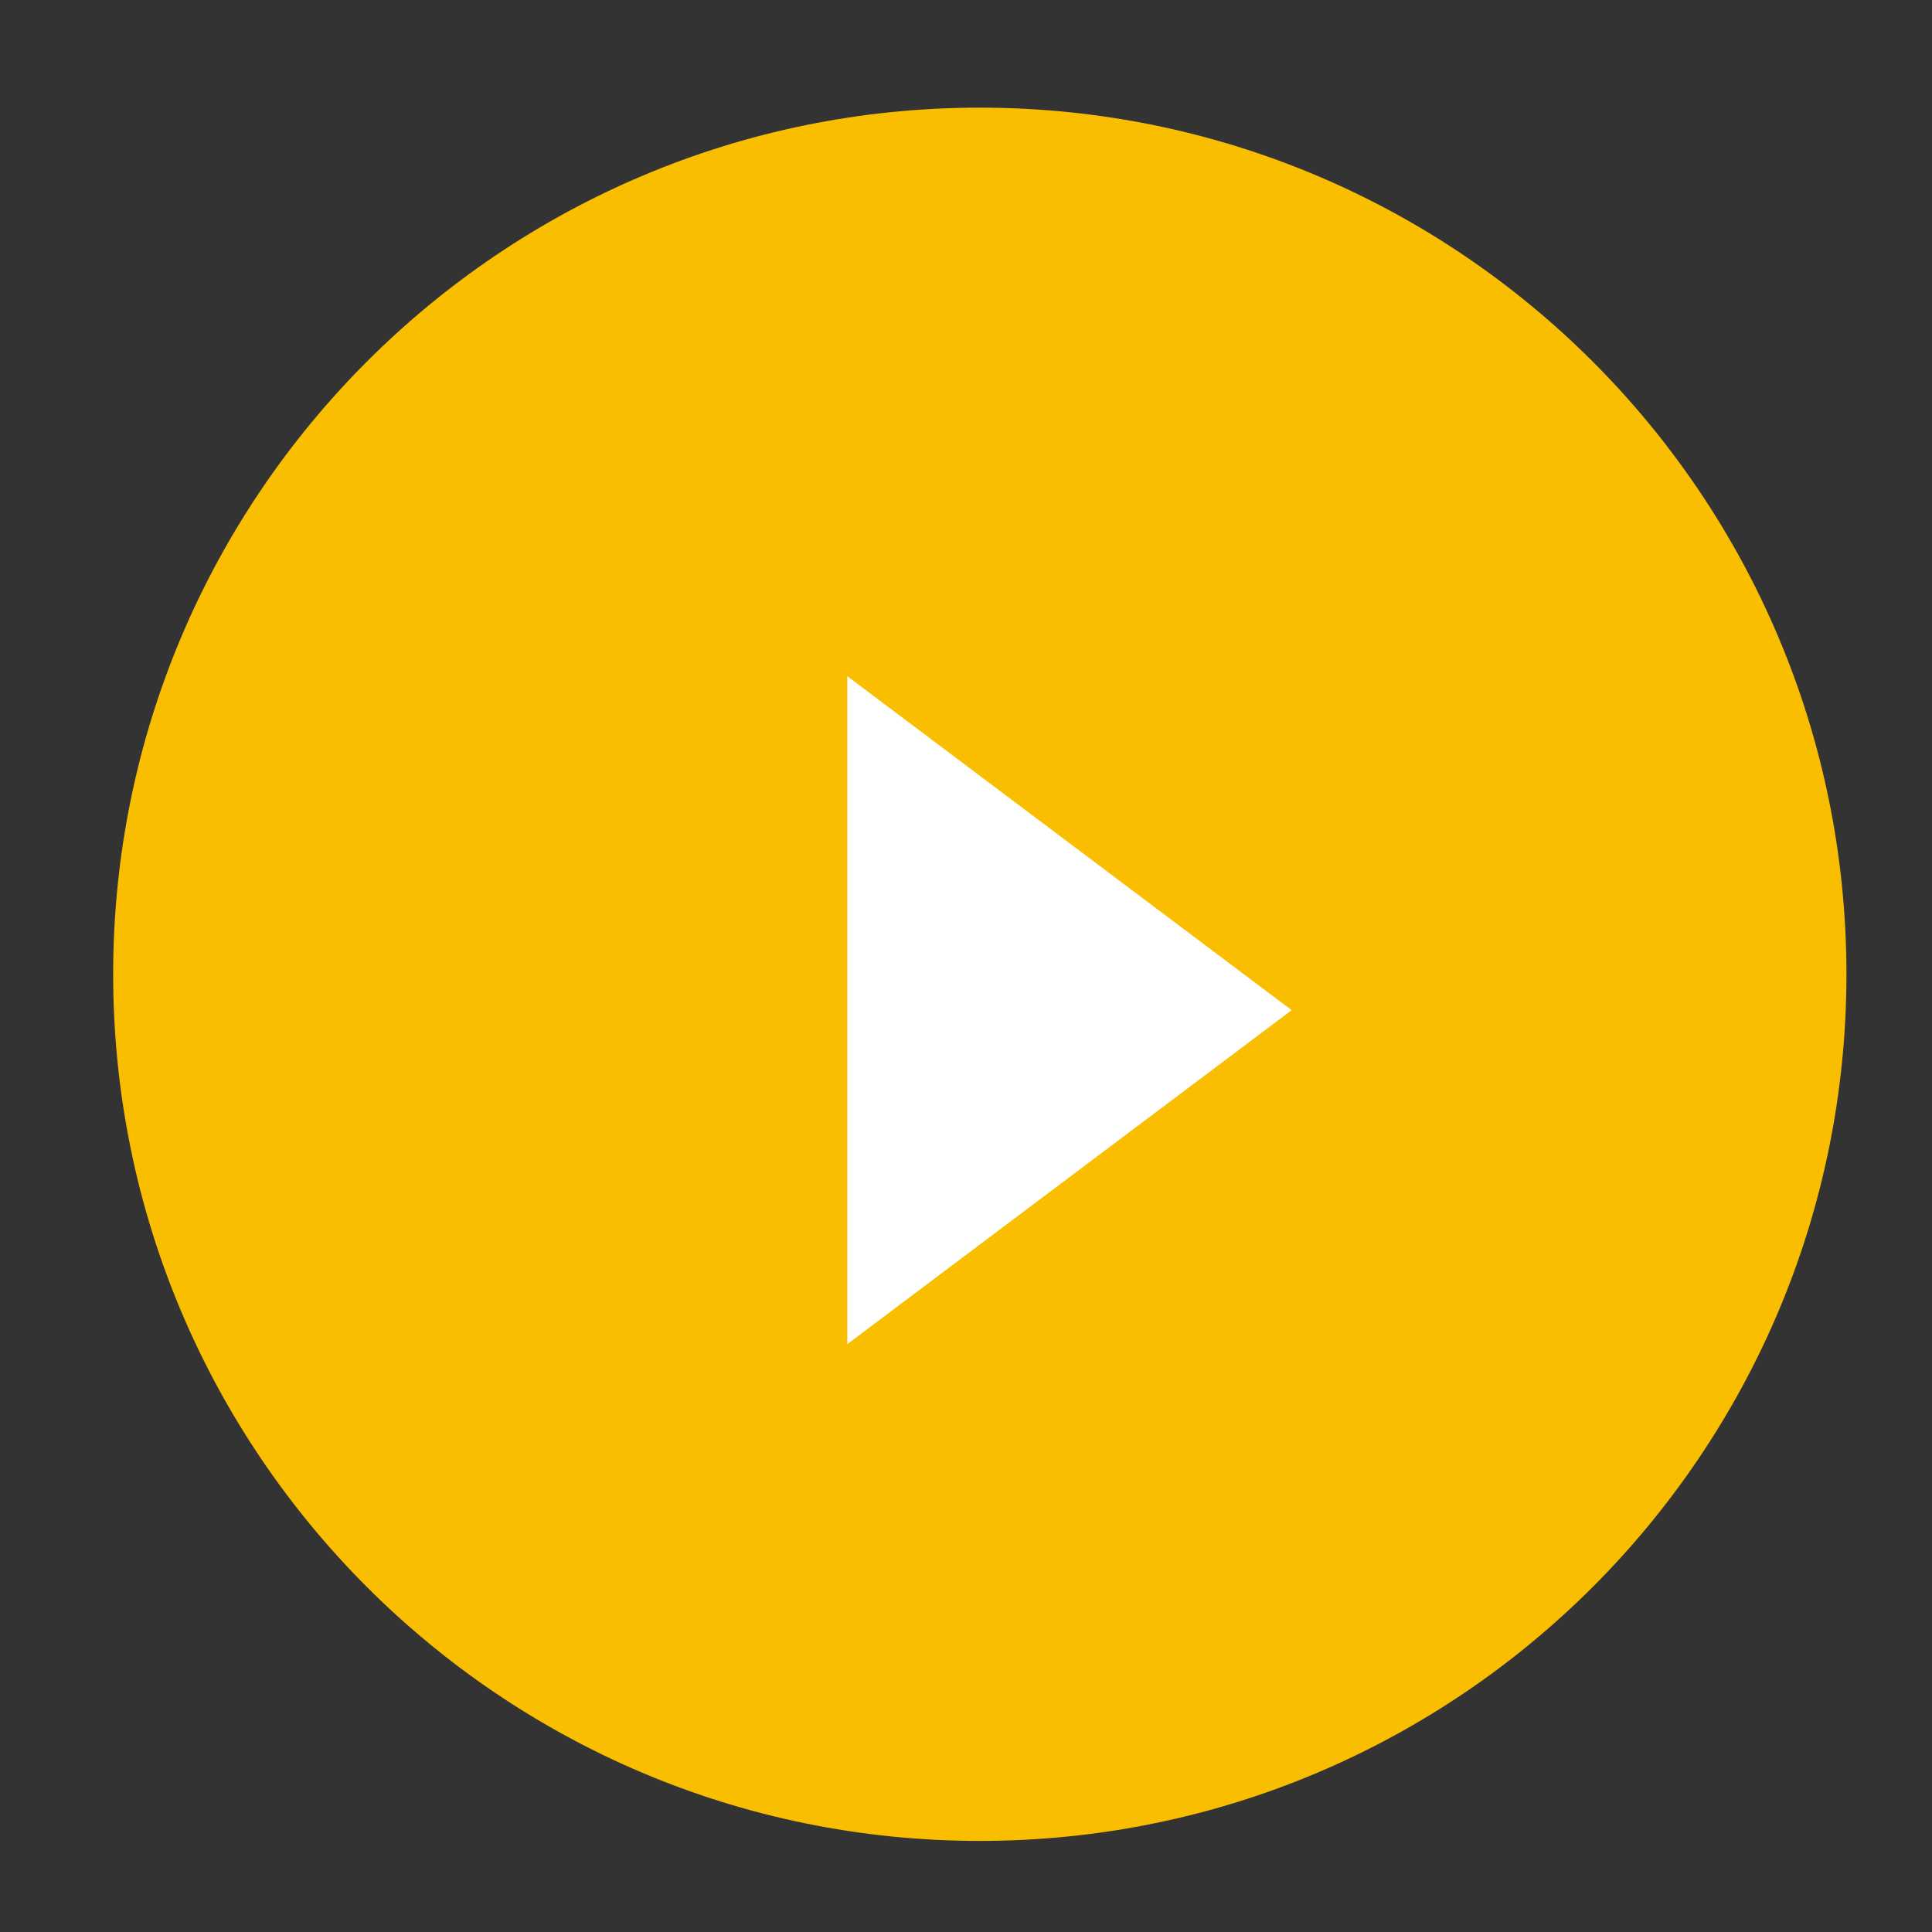 <svg width="70" height="70" viewBox="0 0 70 70" fill="none" xmlns="http://www.w3.org/2000/svg">
<rect x="0" y="0" width="70" height="70" fill="#333333" stroke="none"/>
<path d="M35.5 66.7C52.842 66.7 66.9 52.642 66.9 35.3C66.9 17.958 52.842 3.9 35.5 3.9C18.158 3.9 4.1 17.958 4.1 35.3C4.1 52.642 18.158 66.7 35.5 66.7Z" fill="#FABE00"/>
<path d="M30.7 48.7V24.5L46.8 36.6L30.7 48.7Z" fill="white"/>
</svg>
